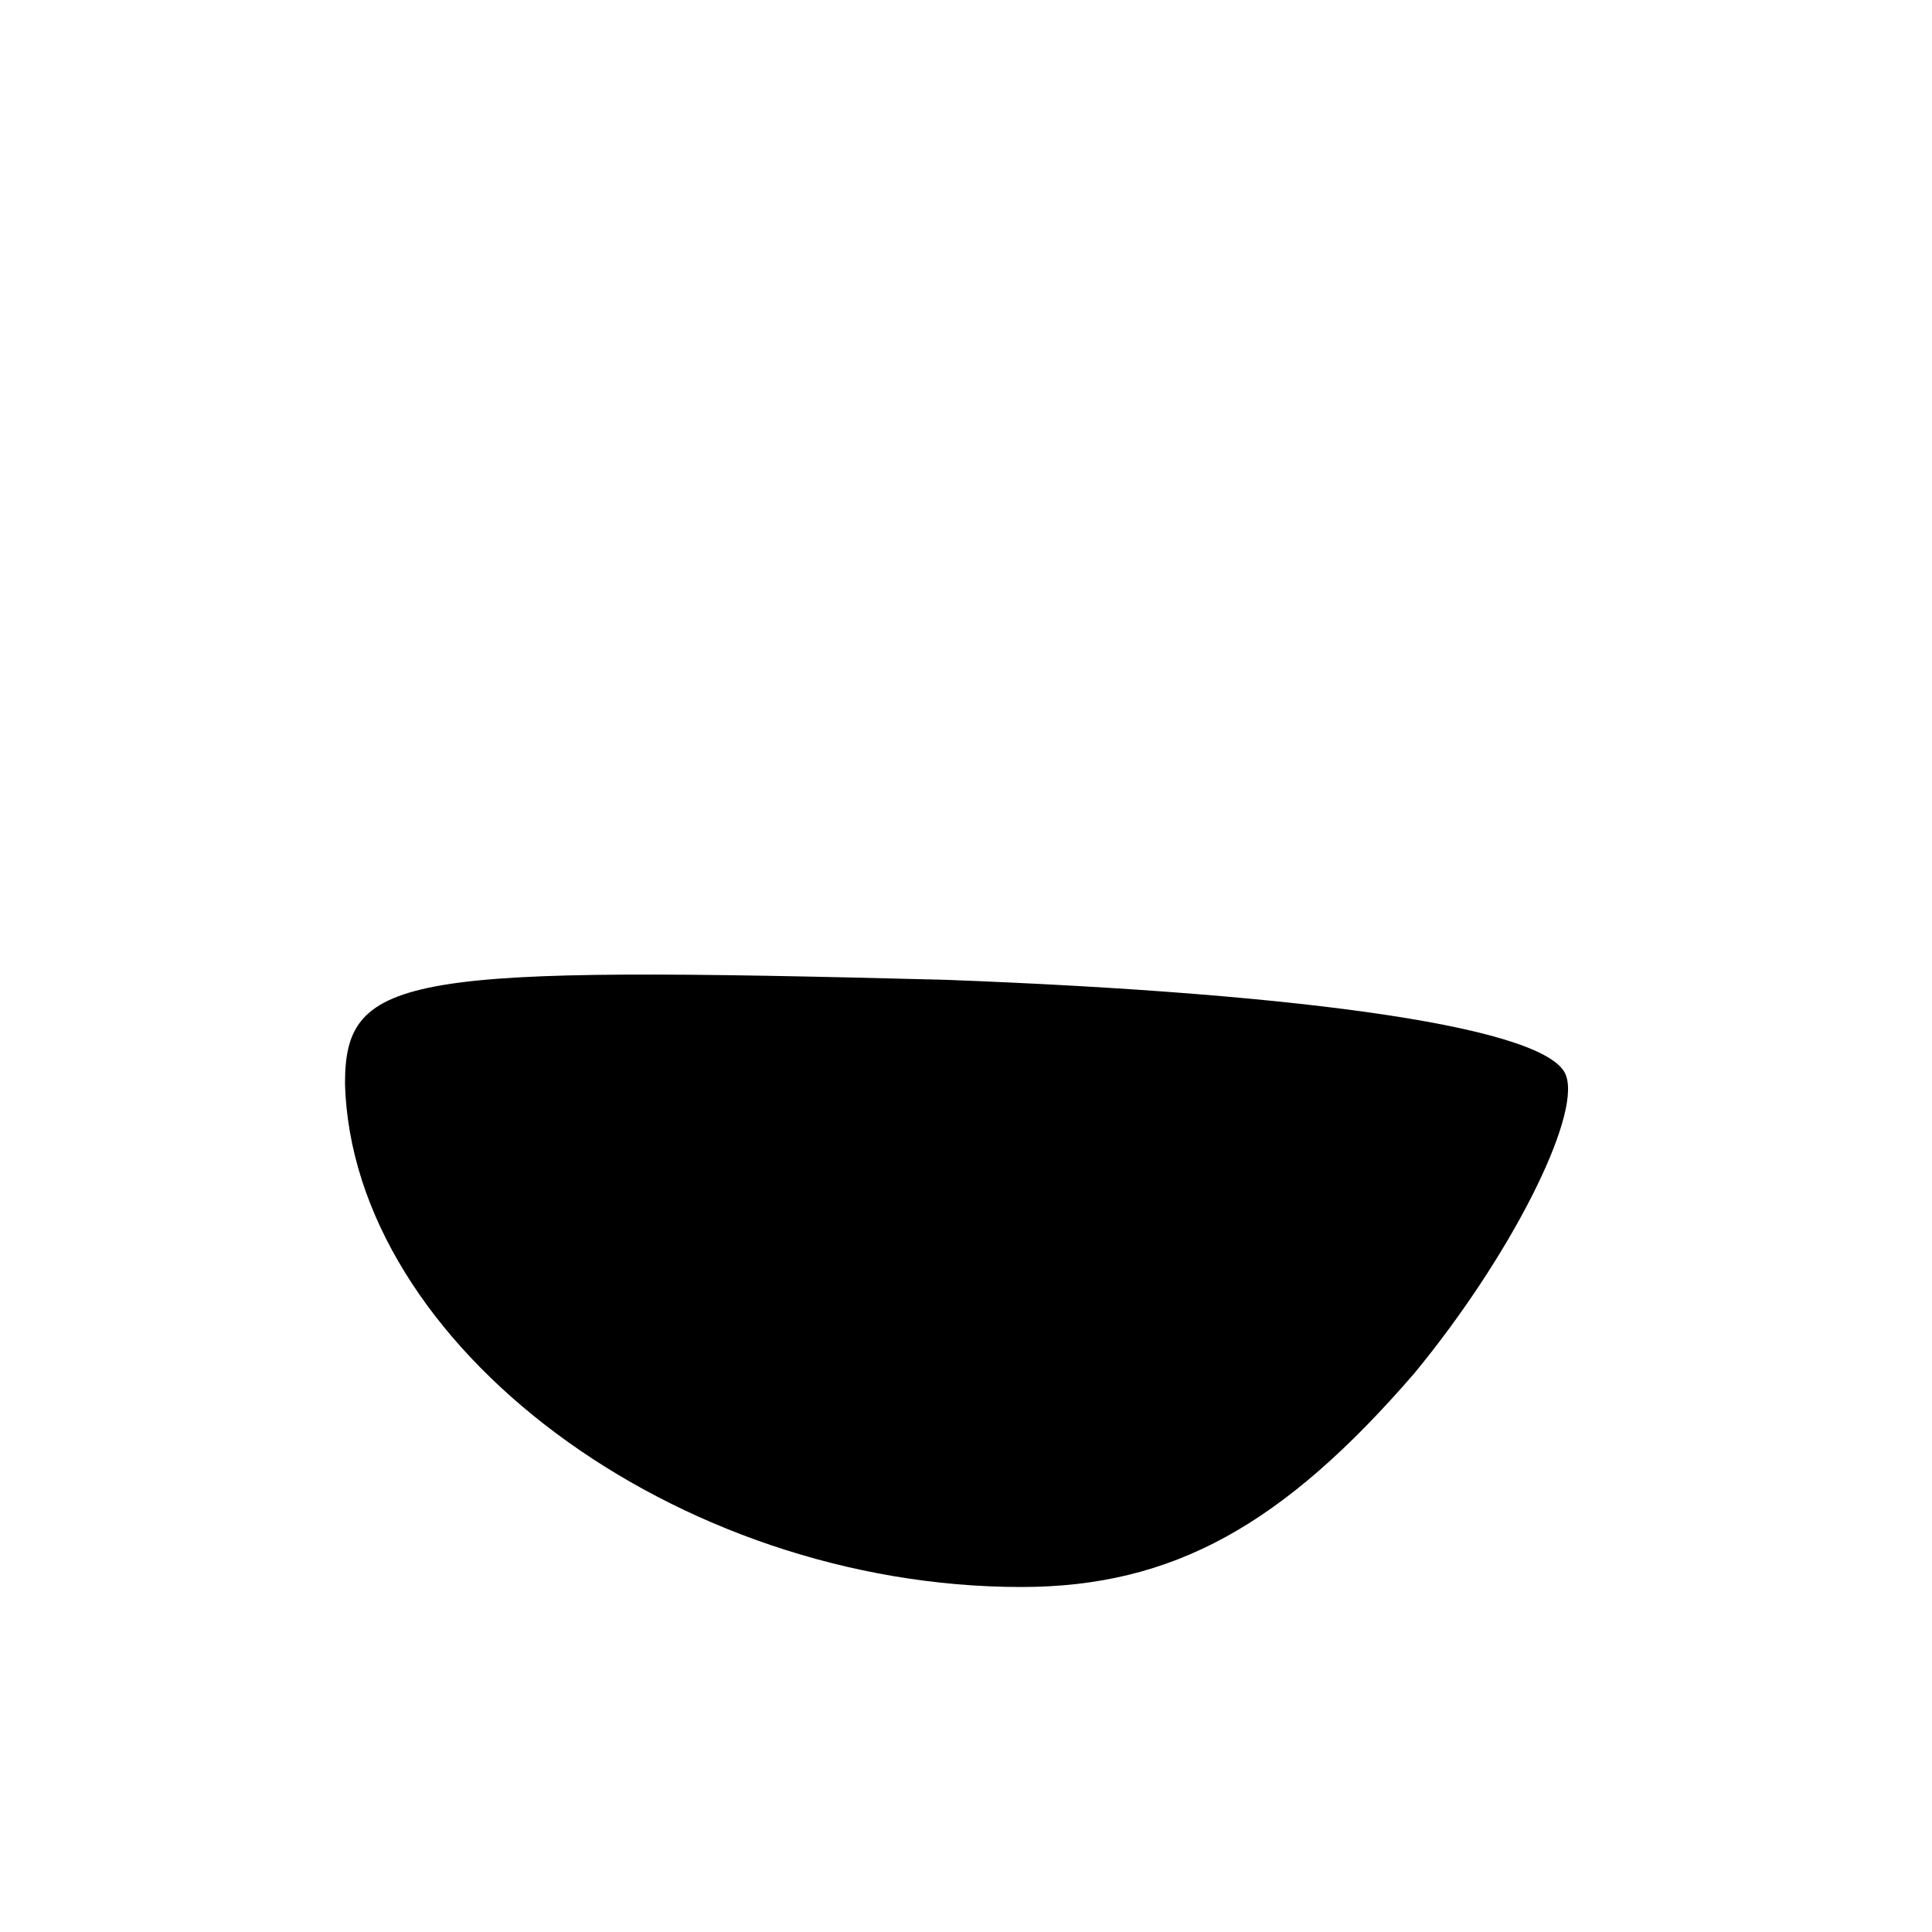 <svg height="28pt" preserveAspectRatio="xMidYMid meet" viewBox="0 0 28 28" width="28pt" xmlns="http://www.w3.org/2000/svg"><path d="m50 123c1-38 48-73 98-73 22 0 38 9 57 31 14 17 24 37 22 43-2 7-37 12-90 14-78 2-87 1-87-15z" transform="matrix(.1 0 0 -.1 0 28)"/></svg>